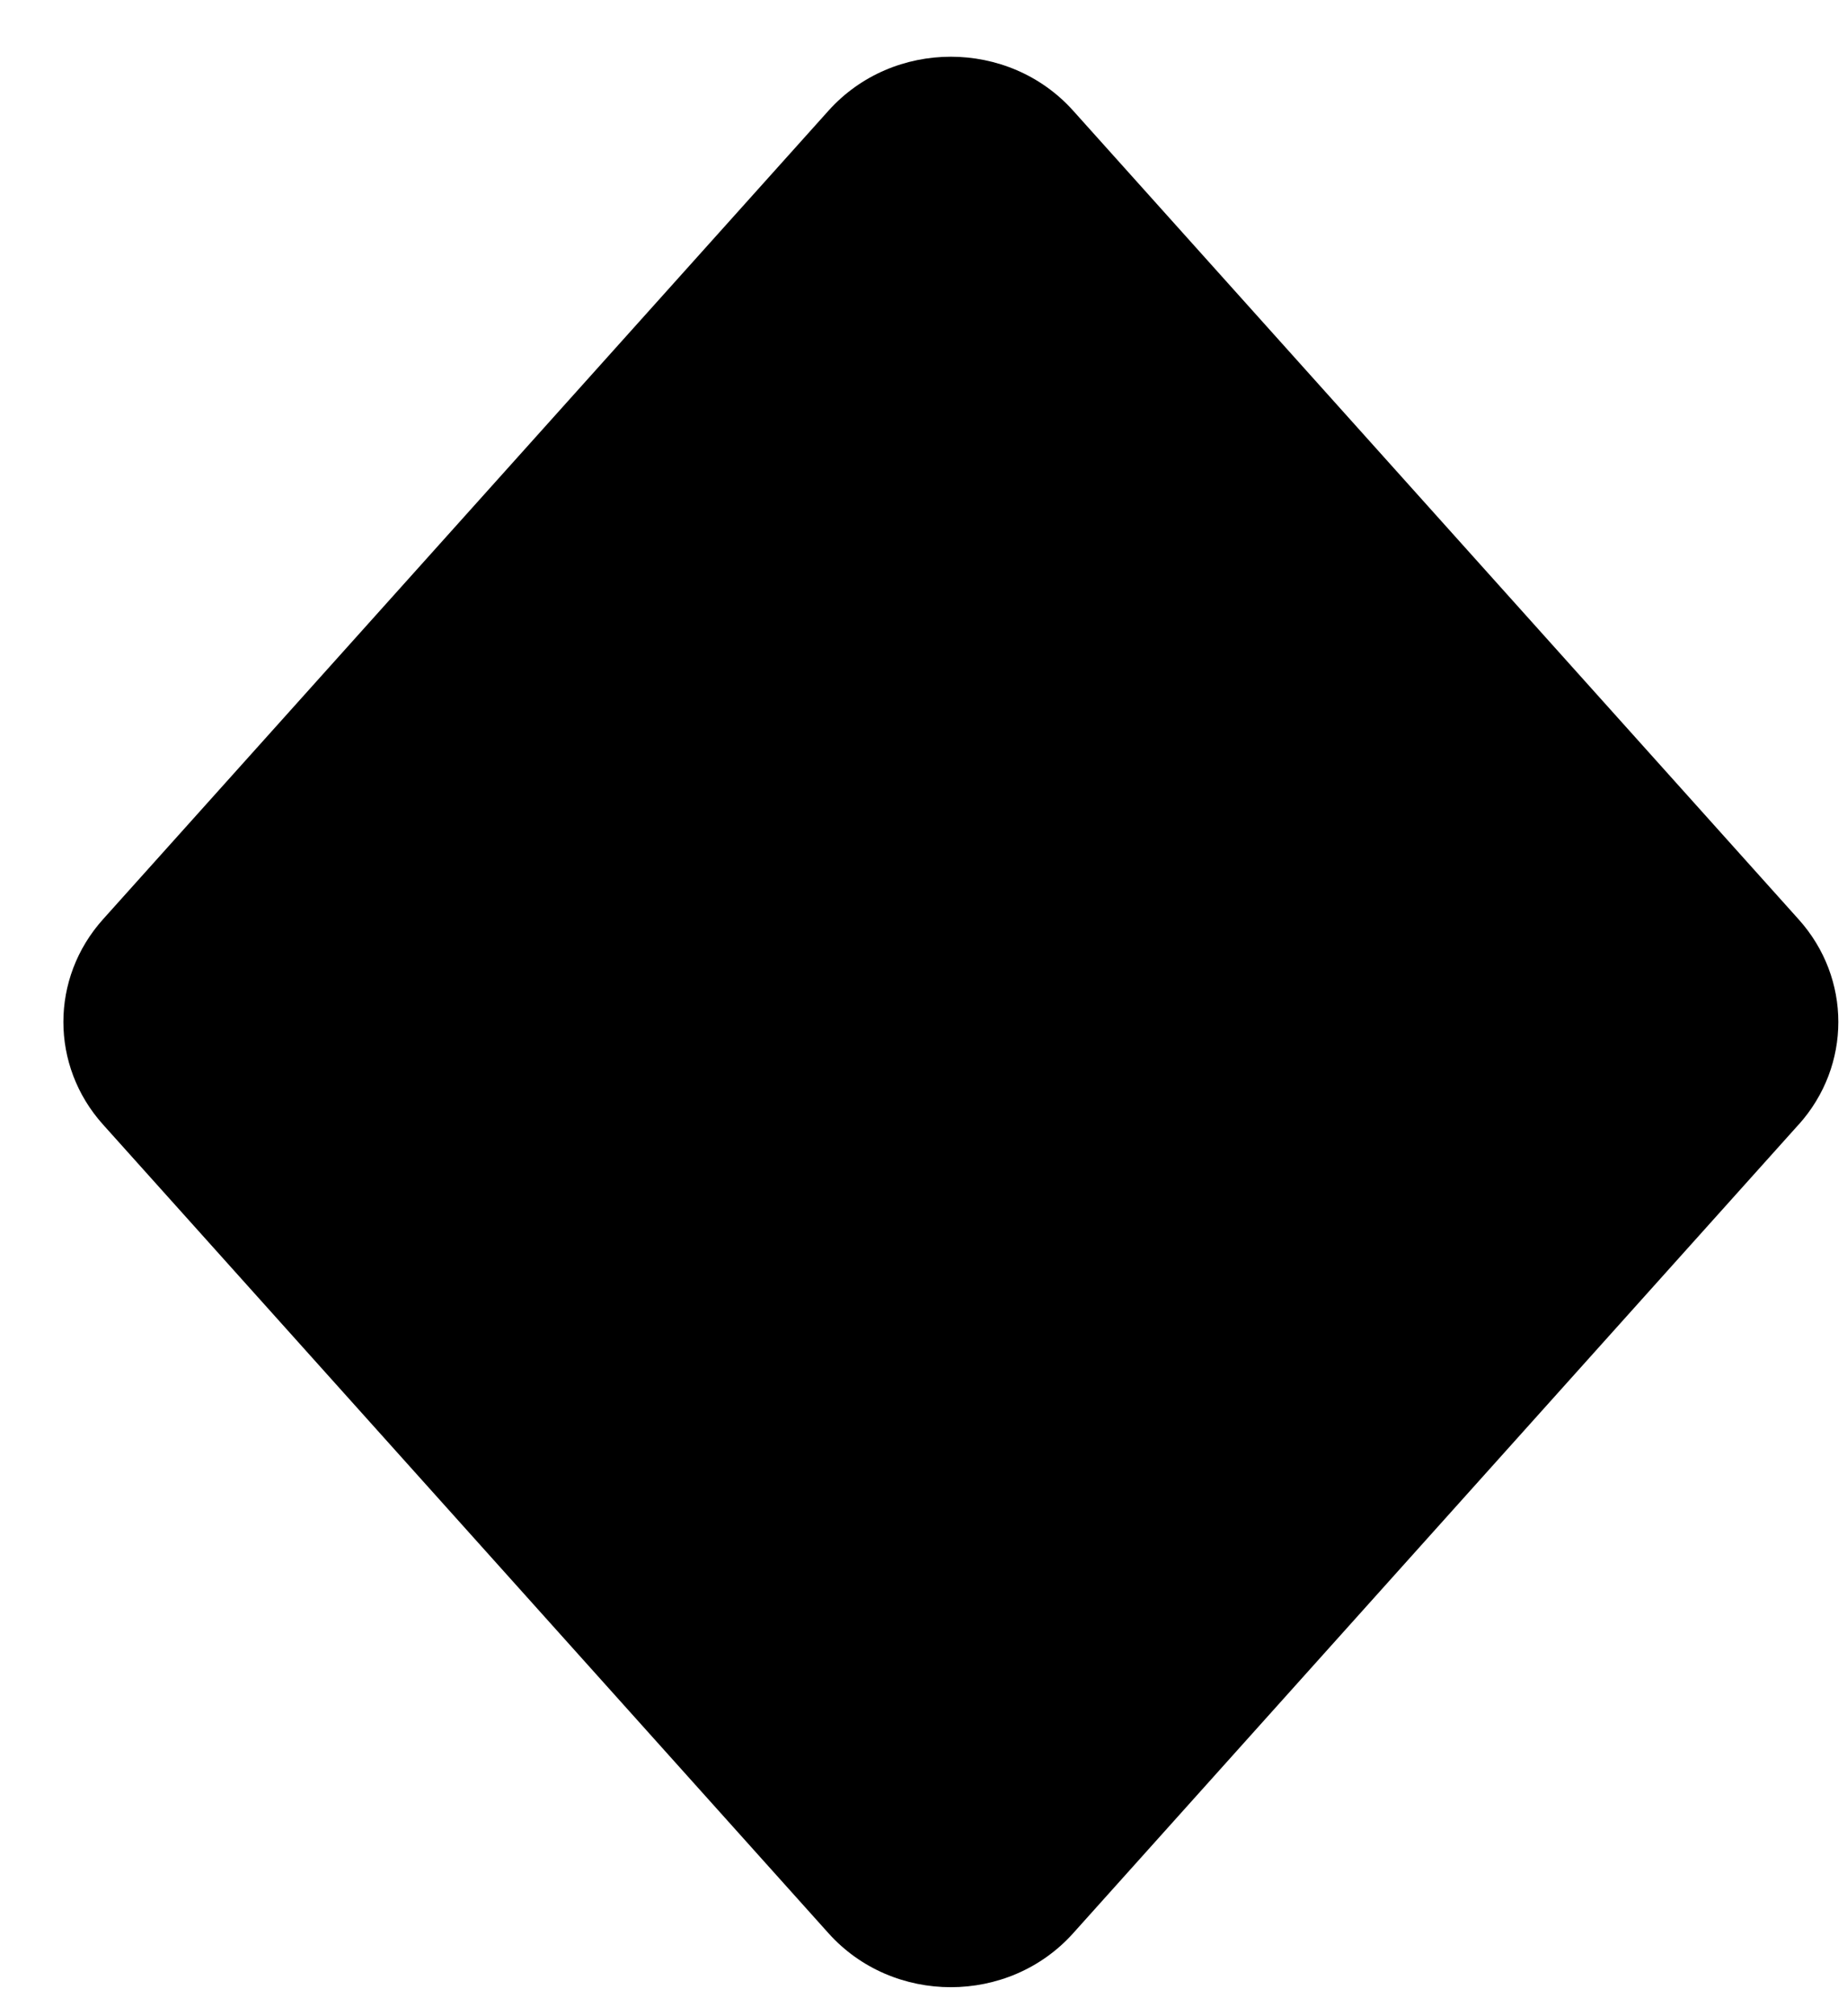 <svg width="22" height="24" viewBox="0 0 22 24" fill="none" xmlns="http://www.w3.org/2000/svg">
<g clip-path="url(#clip0_174_4306)">
<path d="M21.425 13.385L12.783 23.012C12.014 23.869 10.637 23.869 9.868 23.012L1.226 13.385C0.598 12.685 0.598 11.645 1.226 10.944L9.868 1.318C10.637 0.461 12.014 0.461 12.783 1.318L21.425 10.945C22.054 11.645 22.054 12.685 21.425 13.386V13.385Z" fill="black"/>
</g>
<defs>
<clipPath id="clip0_174_4306">
<rect width="21.141" height="22.98" fill="white" transform="translate(0.755 0.675)"/>
</clipPath>
</defs>
</svg>
